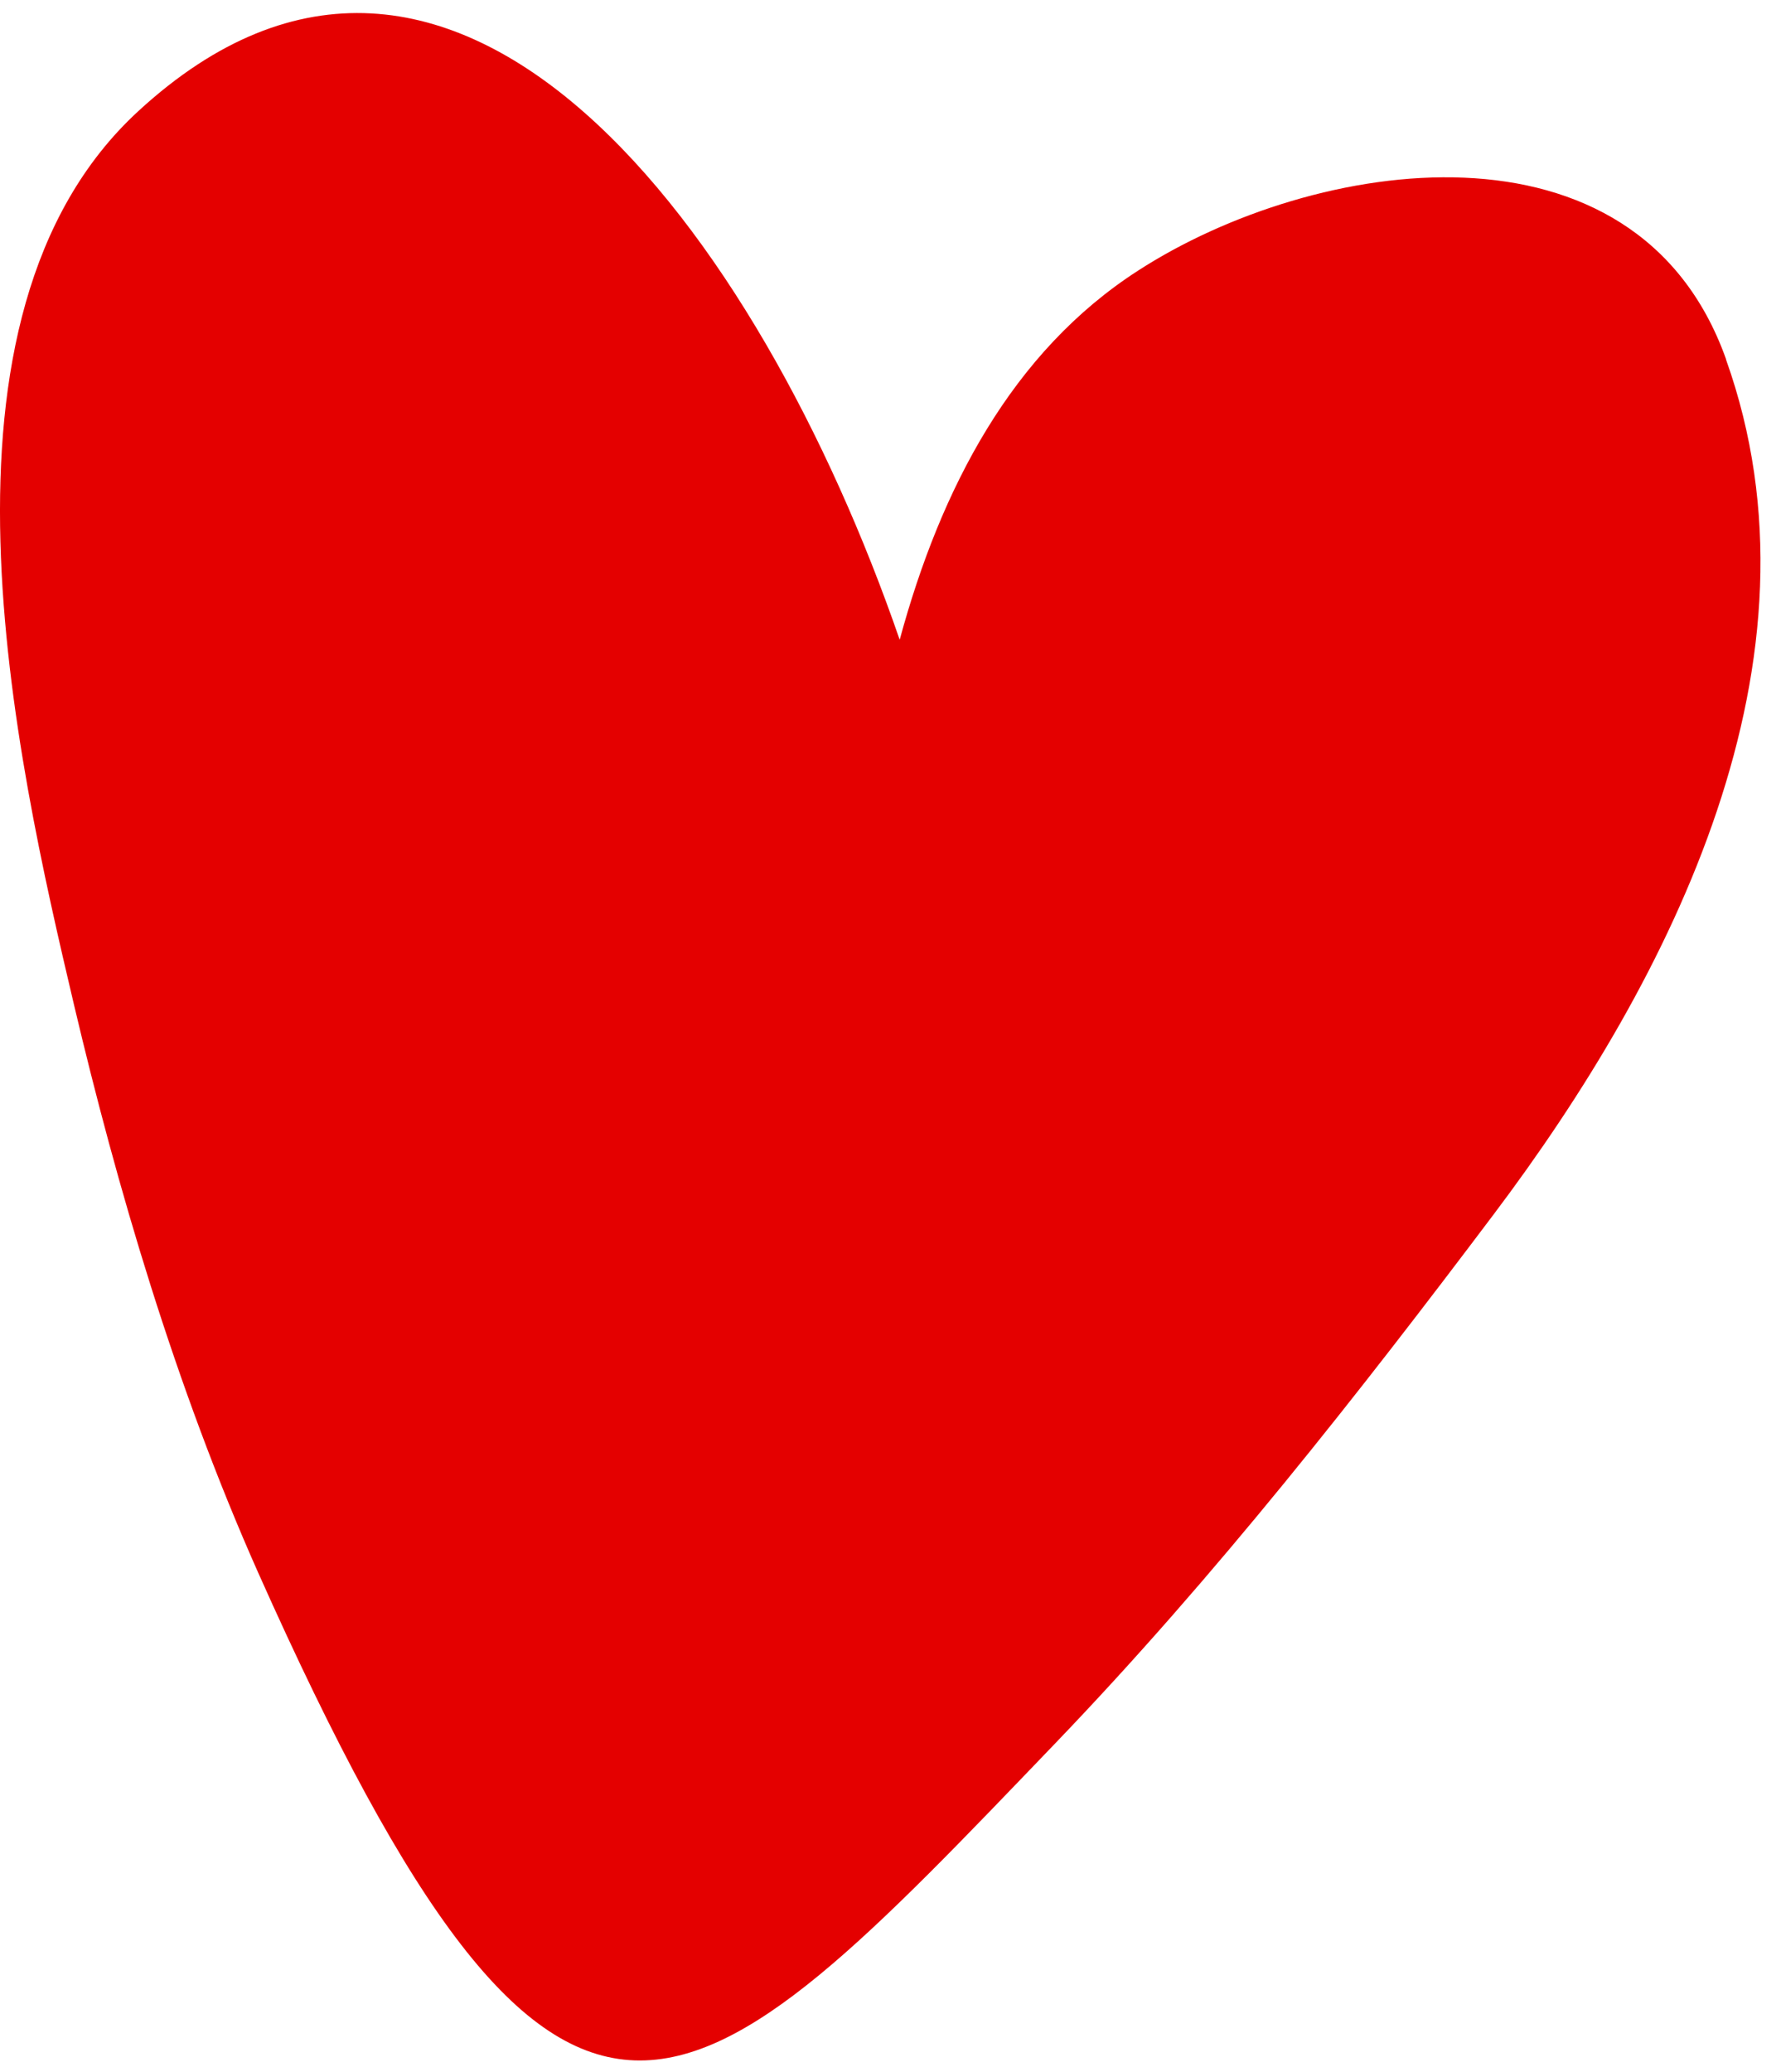 <?xml version="1.0" encoding="UTF-8"?> <svg xmlns="http://www.w3.org/2000/svg" width="86" height="100" viewBox="0 0 86 100" fill="none"> <path d="M83.344 17.328C79.004 5.168 63.444 7.568 54.944 13.068C48.864 16.988 45.424 23.578 43.444 30.878C36.634 11.138 21.954 -8.692 6.674 5.368C-4.106 15.289 0.744 36.488 3.574 48.498C5.624 57.178 8.444 66.868 12.474 75.918C27.334 109.228 33.224 102.608 50.994 84.098C58.674 76.098 65.594 67.278 72.134 58.598C80.734 47.188 88.524 31.848 83.344 17.348V17.328Z" fill="#E40000"></path> </svg> 